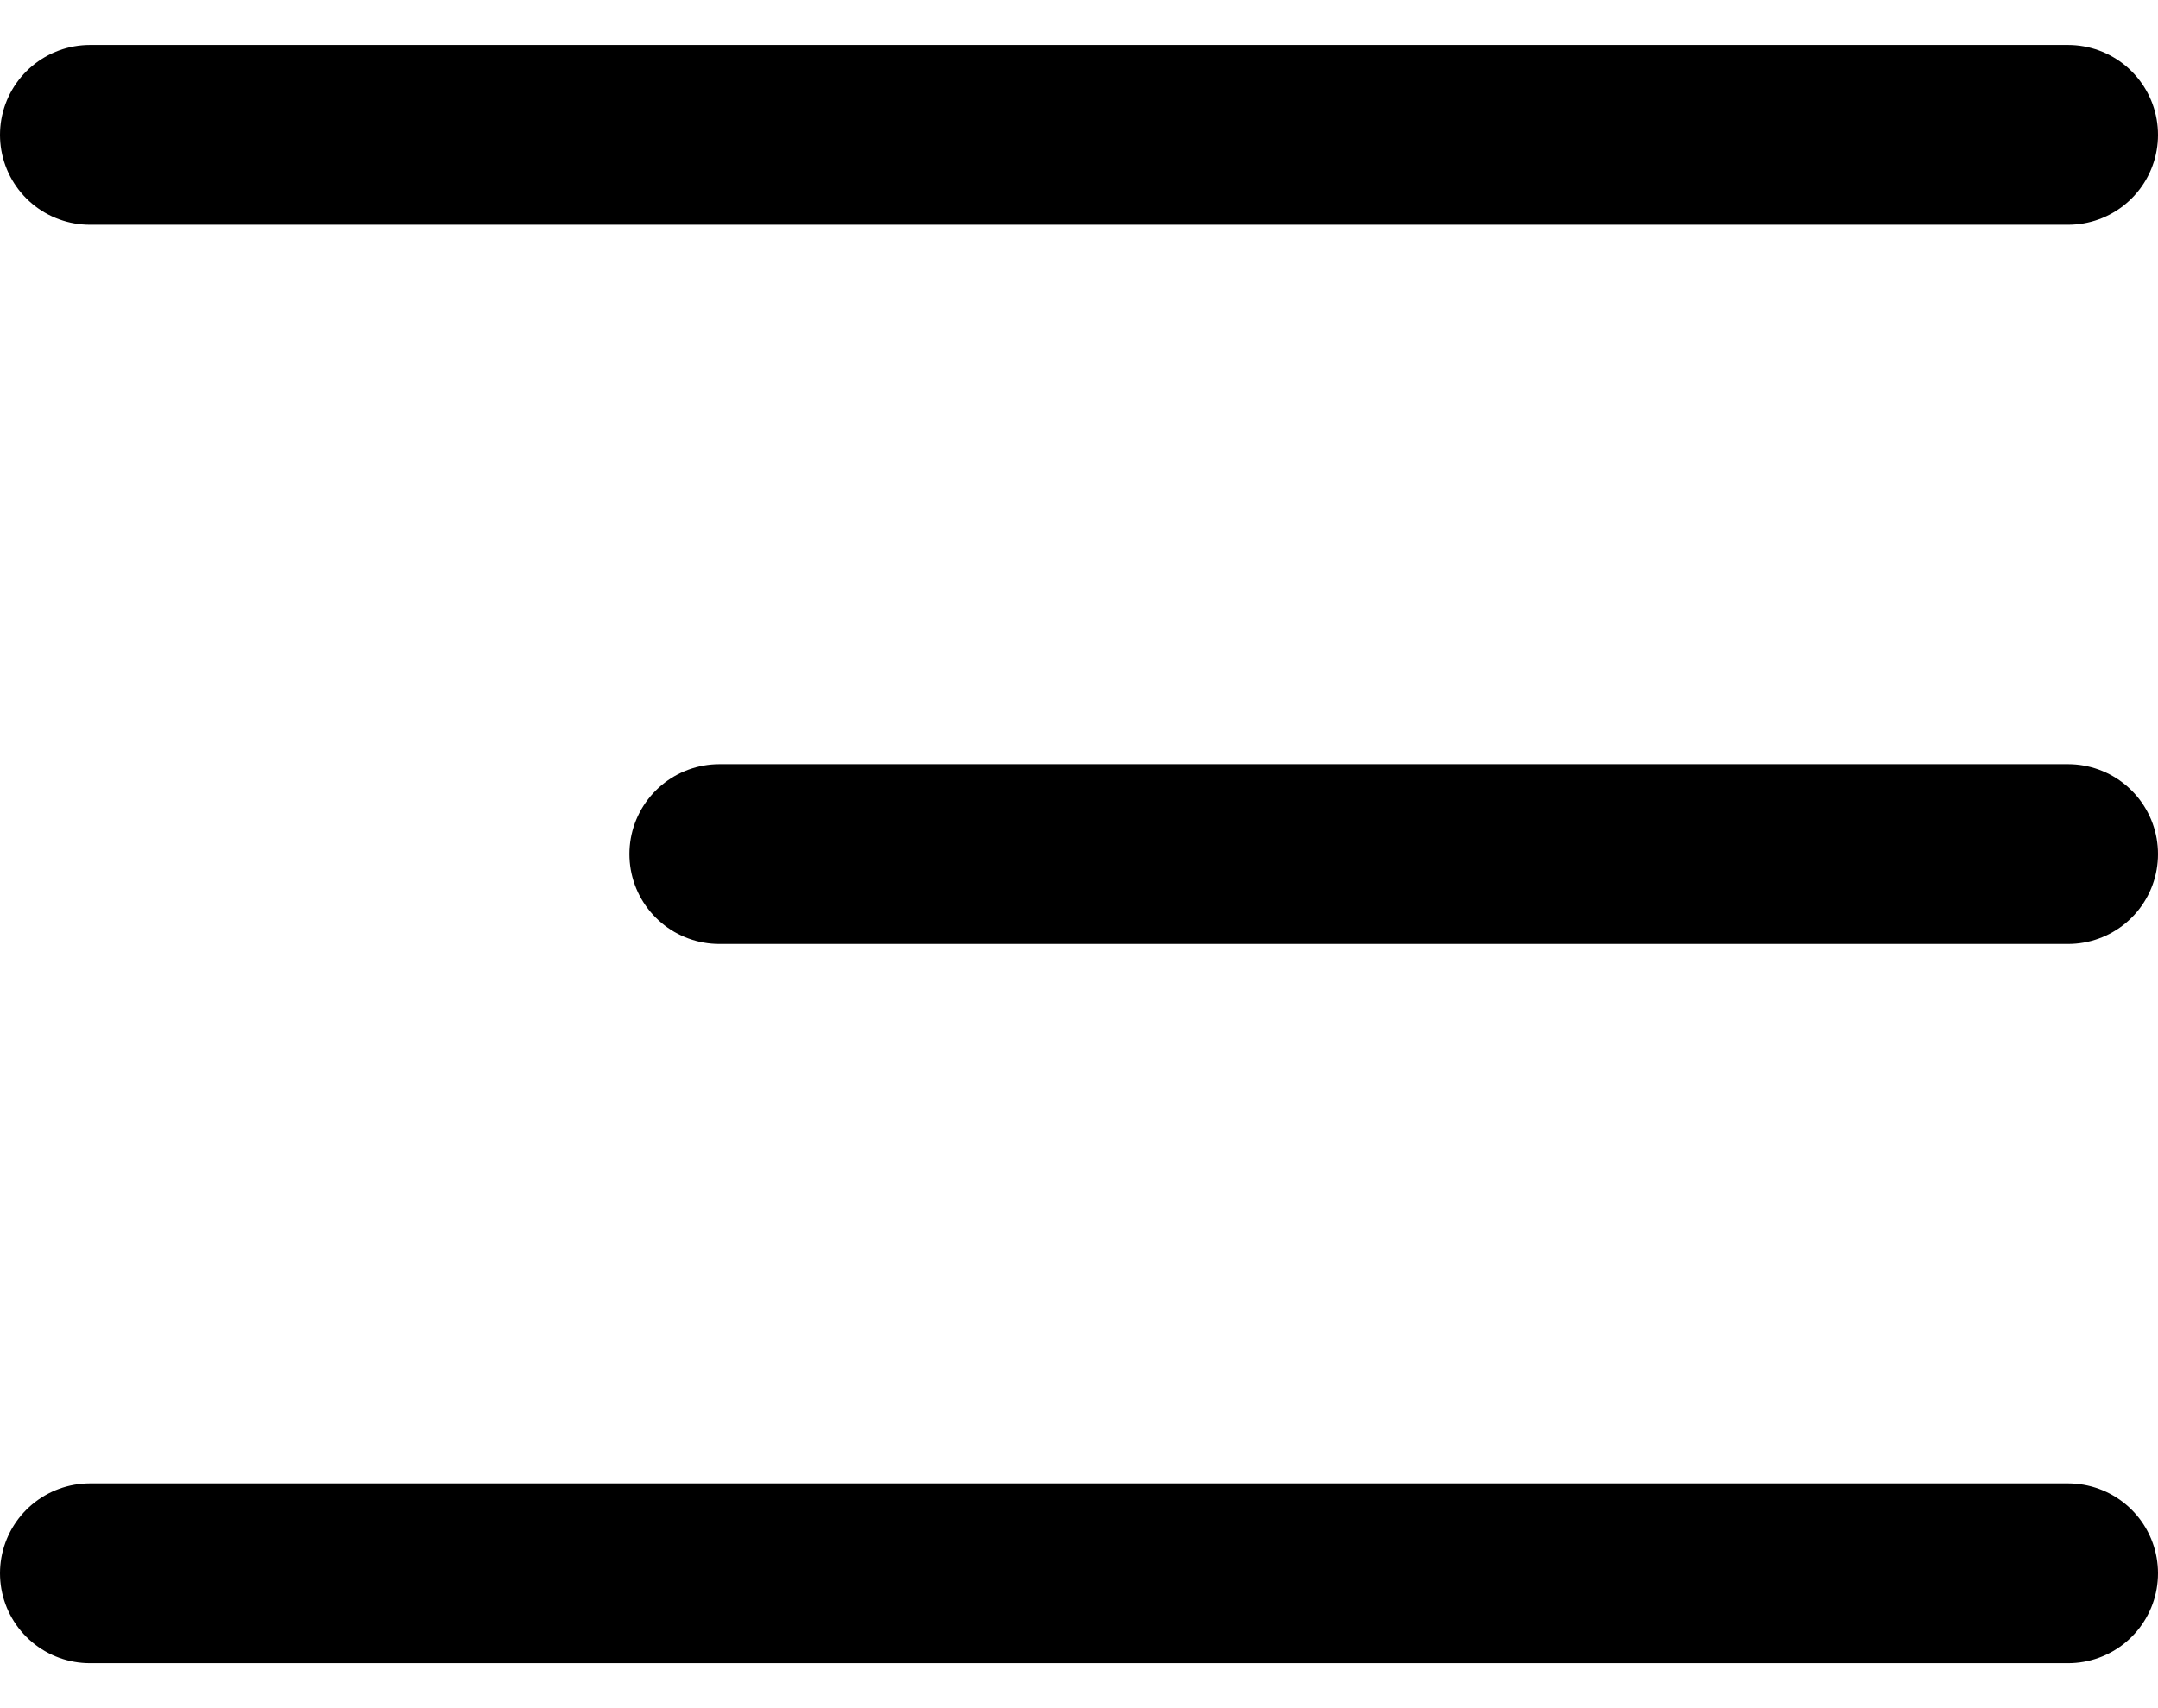 <svg width="24" height="19" viewBox="0 0 24 19" fill="none" xmlns="http://www.w3.org/2000/svg">
    <line x1="1" y1="1.5" x2="23" y2="1.5" stroke="black" stroke-width="2" stroke-linecap="round" />
    <line x1="8" y1="9.5" x2="23" y2="9.5" stroke="black" stroke-width="2" stroke-linecap="round" />
    <line x1="1" y1="17.5" x2="23" y2="17.5" stroke="black" stroke-width="2" stroke-linecap="round" />
</svg>